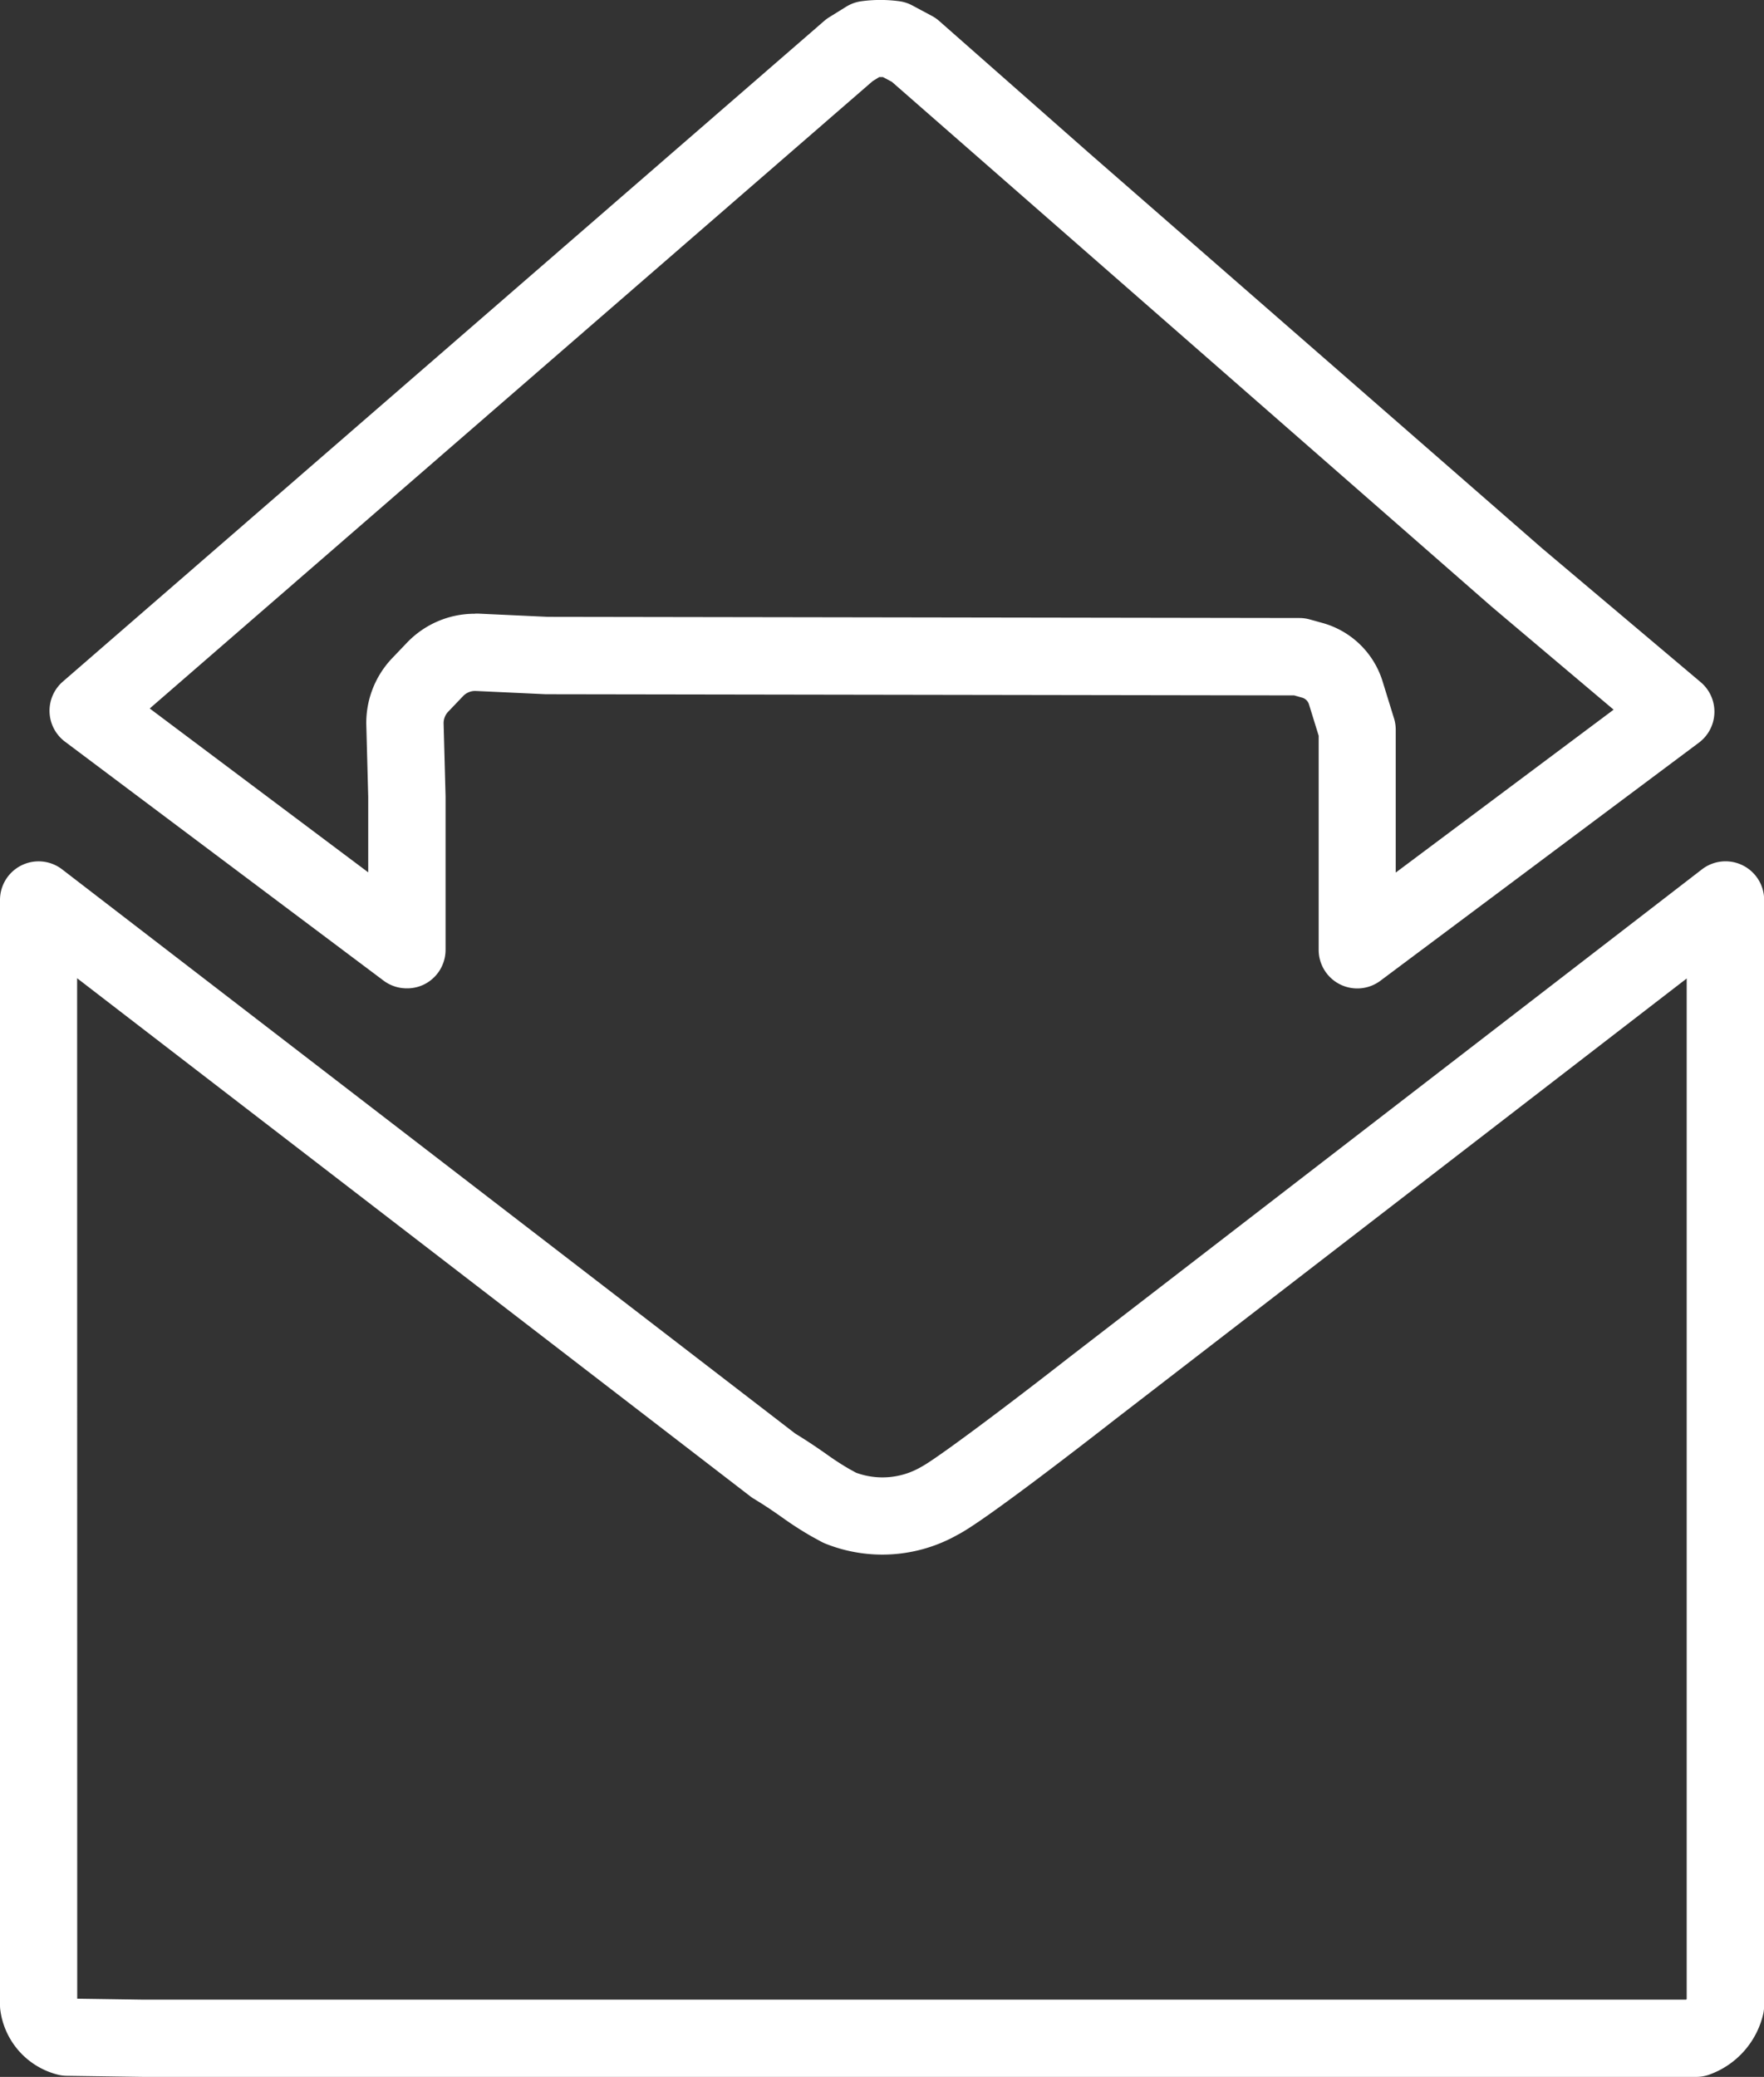 <?xml version="1.0" encoding="UTF-8"?>
<svg xmlns="http://www.w3.org/2000/svg" width="68.531" height="80.671" viewBox="0 0 68.531 80.671">
  <rect x="0" y="0" width="68.531" height="80.671" fill="#333333" stroke="none"/>
  <g id="Gruppe_6307" data-name="Gruppe 6307" transform="translate(67.808 -124.261)">
    <g id="Pfad_2052" data-name="Pfad 2052">
      <path id="Pfad_28317" data-name="Pfad 28317" d="M-1.915,204.932H-62.237l-2.986-.043a1.491,1.491,0,0,1-.357-.049,2.99,2.99,0,0,1-2.213-2.484,1.458,1.458,0,0,1-.015-.209V159.218a1.5,1.5,0,0,1,.837-1.346,1.5,1.5,0,0,1,1.577.157l28.479,21.913c.5.306.871.561,1.206.795a10.563,10.563,0,0,0,.9.585l.259.142a2.982,2.982,0,0,0,2.528-.224c.593-.309,3.416-2.43,5.735-4.243l24.6-18.969a1.5,1.5,0,0,1,1.577-.158,1.5,1.5,0,0,1,.839,1.346v42.945a1.545,1.545,0,0,1-.042.351,3.292,3.292,0,0,1-2.088,2.331A1.523,1.523,0,0,1-1.915,204.932Zm-62.893-3.038,2.593.038H-2.3a.27.27,0,0,0,.02-.027V162.267l-22.173,17.1c-1.184.925-5.15,4-6.137,4.5a5.948,5.948,0,0,1-5.158.349,1.6,1.6,0,0,1-.162-.077l-.366-.2a13.233,13.233,0,0,1-1.155-.745c-.305-.213-.639-.447-1.11-.73a1.666,1.666,0,0,1-.141-.1l-26.13-20.106Z" fill="#fff"></path>
    </g>
    <g id="Pfad_2053" data-name="Pfad 2053">
      <path id="Pfad_28318" data-name="Pfad 28318" d="M-52.007,162.65a1.5,1.5,0,0,1-.9-.3l-12.376-9.281a1.5,1.5,0,0,1-.6-1.148,1.5,1.5,0,0,1,.517-1.186l29.579-25.662a1.481,1.481,0,0,1,.192-.141l.662-.411a1.509,1.509,0,0,1,.585-.211,5.478,5.478,0,0,1,1.486,0,1.5,1.5,0,0,1,.5.164l.767.41a1.5,1.5,0,0,1,.284.2l5.815,5.123L-7.9,145.557l6.163,5.2a1.5,1.5,0,0,1,.533,1.191,1.5,1.5,0,0,1-.6,1.158l-12.377,9.25a1.5,1.5,0,0,1-1.569.139,1.5,1.5,0,0,1-.828-1.341v-8.316l-.38-1.229a.391.391,0,0,0-.27-.252l-.3-.085-29.078-.046-2.734-.127a.647.647,0,0,0-.491.215l-.567.593a.647.647,0,0,0-.176.447l.076,2.832v5.968a1.5,1.5,0,0,1-.829,1.342A1.5,1.5,0,0,1-52.007,162.65Zm2.654-14.555c.041,0,.083,0,.125,0l2.686.125,29.214.046a1.507,1.507,0,0,1,.4.054l.5.139a3.391,3.391,0,0,1,2.327,2.247l.45,1.457a1.5,1.5,0,0,1,.067.442v5.548l8.465-6.327-4.738-4-23.3-20.385-.348-.186c-.049,0-.1,0-.146,0l-.257.159-28.083,24.366,8.488,6.365v-2.928l-.075-2.822a3.644,3.644,0,0,1,1.005-2.568l.547-.572A3.637,3.637,0,0,1-49.353,148.1Z" fill="#fff"></path>
    </g>
  </g>
</svg>
